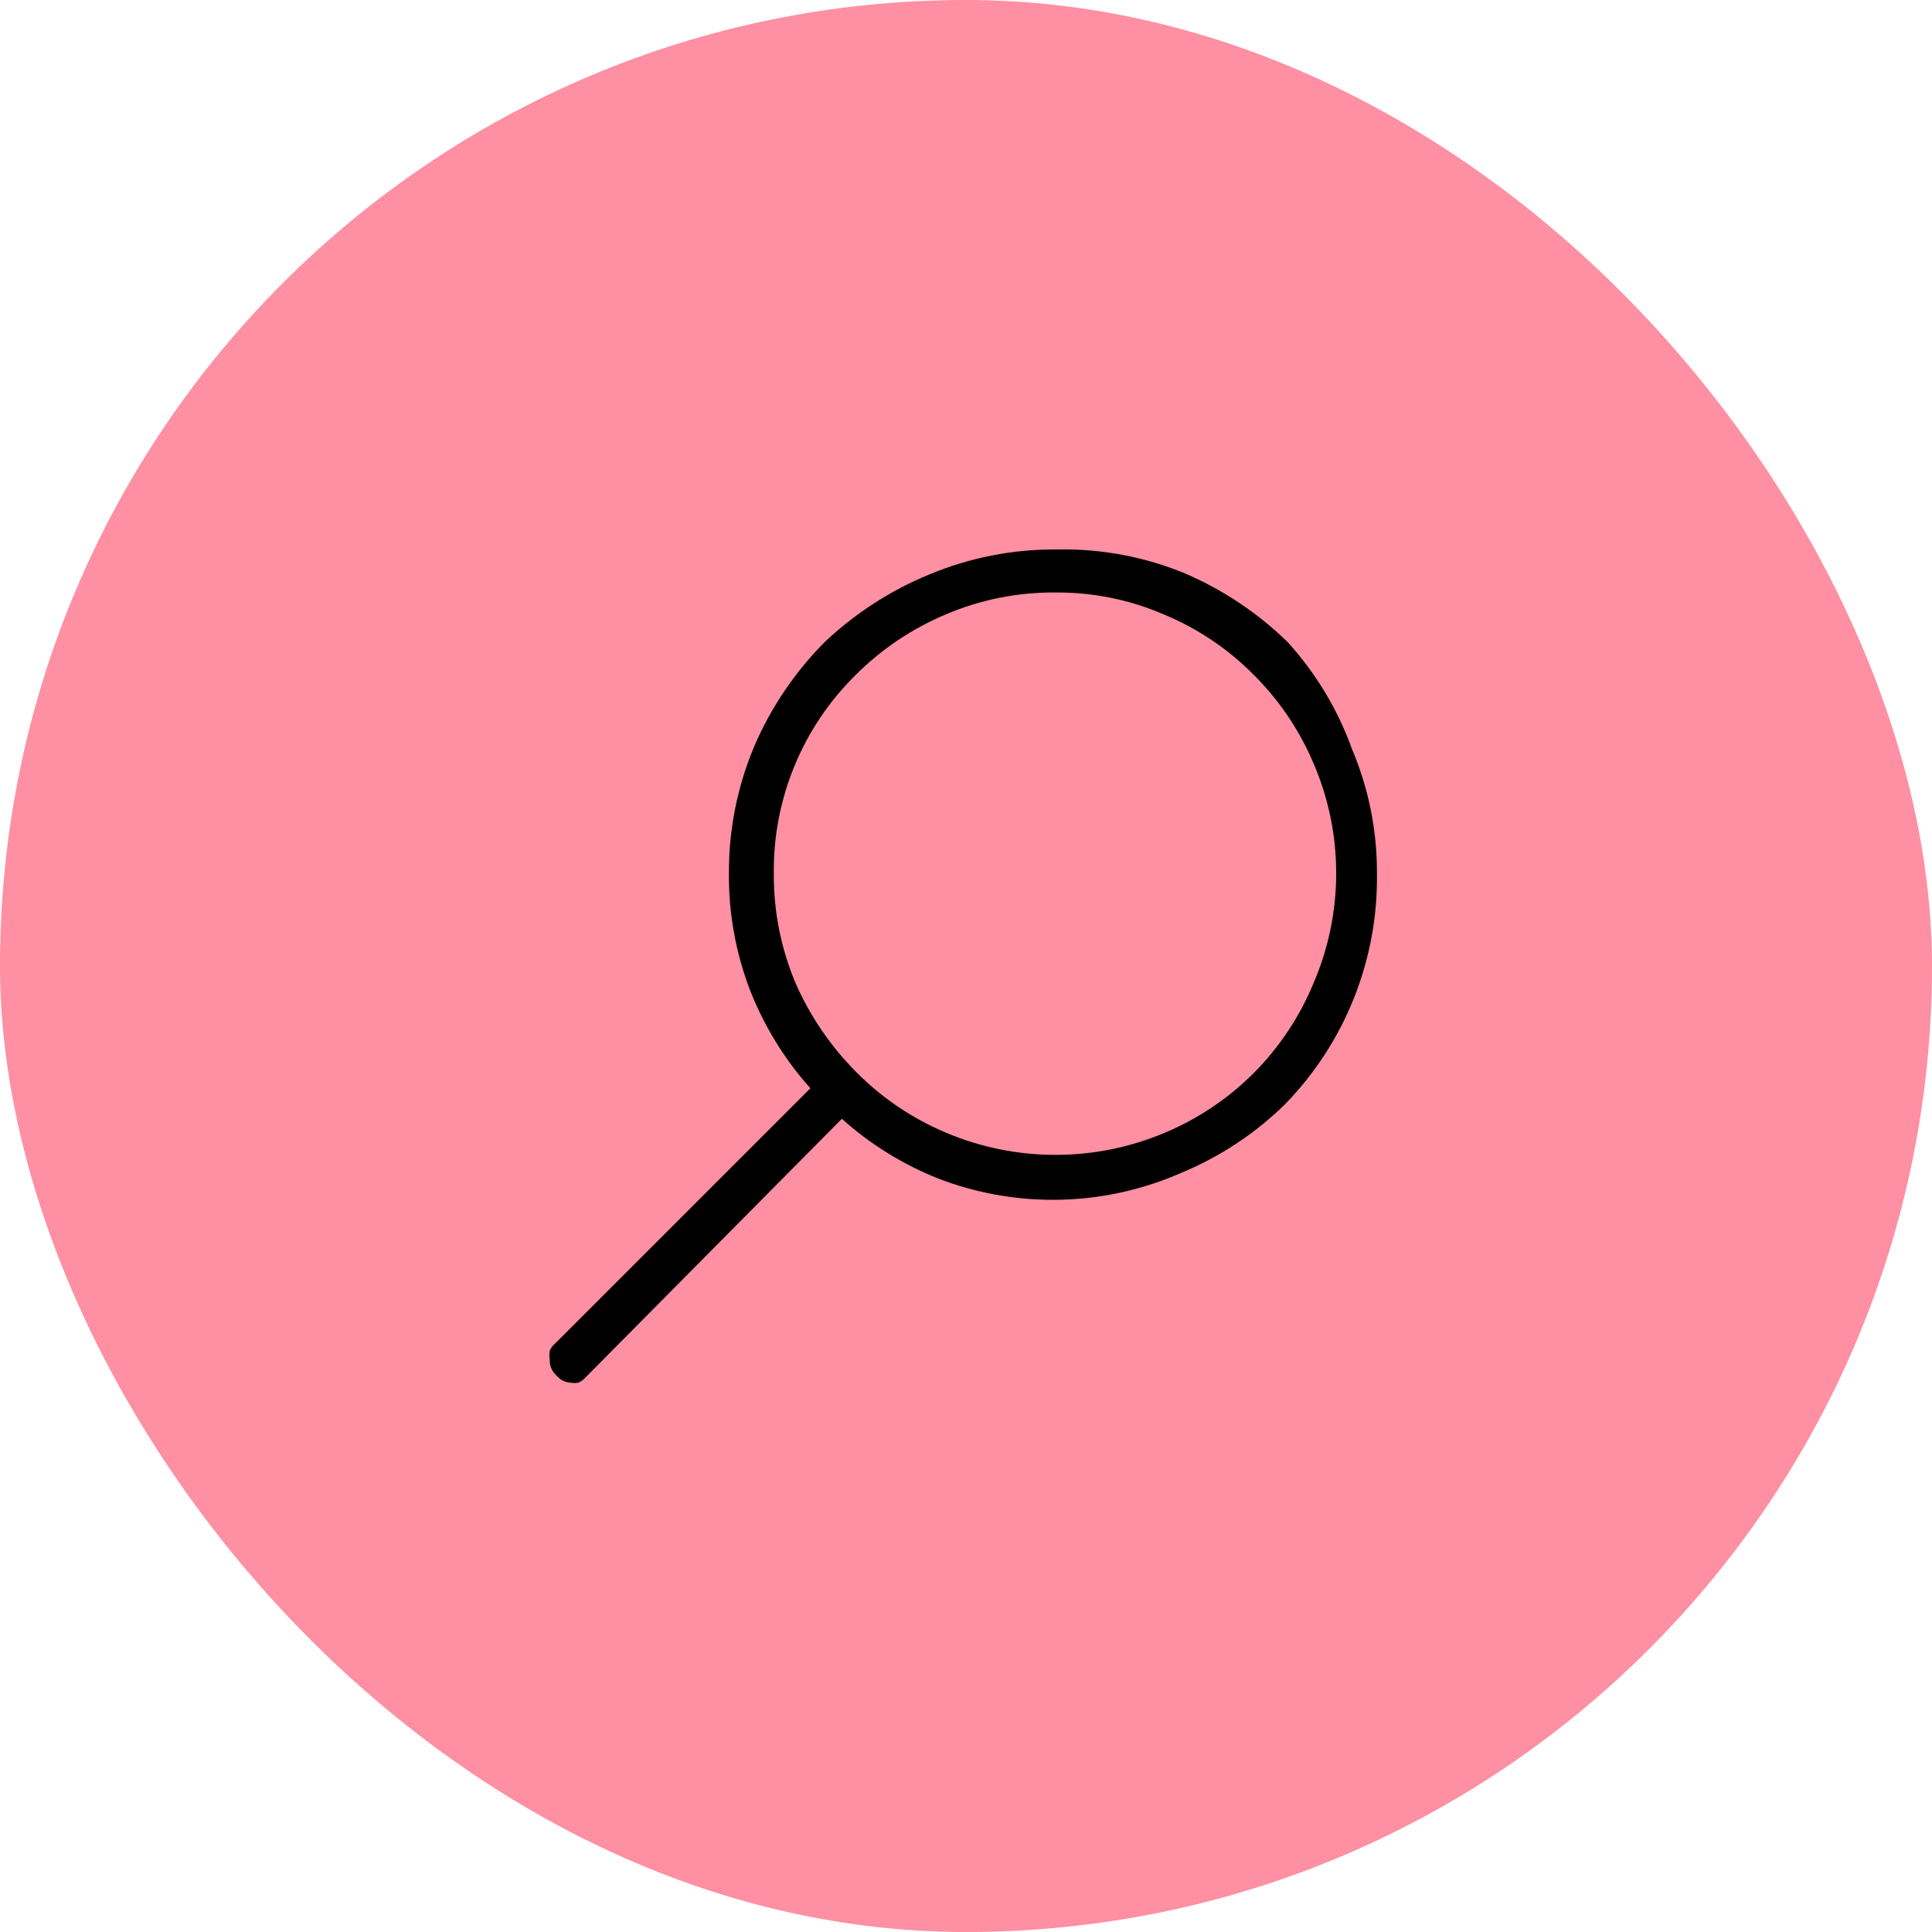 <svg width="80" height="80" viewBox="0 0 80 80" fill="none" xmlns="http://www.w3.org/2000/svg">
<rect width="80" height="80" rx="40" fill="#FF8FA2"/>
<path d="M51.937 44.41C50.878 45.474 49.621 46.321 48.238 46.902C46.803 47.509 45.262 47.821 43.705 47.821C42.147 47.821 40.606 47.509 39.172 46.902C37.788 46.321 36.531 45.474 35.473 44.41C34.408 43.344 33.55 42.09 32.943 40.711C32.337 39.274 32.031 37.728 32.042 36.169C32.024 34.64 32.316 33.124 32.899 31.711C33.482 30.298 34.344 29.017 35.434 27.946C36.495 26.885 37.751 26.039 39.133 25.454C40.585 24.829 42.153 24.516 43.733 24.534C45.276 24.524 46.804 24.838 48.218 25.454C49.588 26.024 50.832 26.857 51.879 27.908C52.95 28.965 53.803 30.221 54.39 31.607C55.01 33.044 55.329 34.593 55.329 36.159C55.329 37.724 55.01 39.273 54.39 40.711C53.82 42.092 52.987 43.348 51.937 44.41ZM53.317 26.585C52.09 25.389 50.654 24.428 49.081 23.749C47.417 23.06 45.63 22.721 43.829 22.752H43.733C41.931 22.741 40.145 23.093 38.482 23.787C36.878 24.446 35.41 25.395 34.15 26.585C32.906 27.837 31.91 29.313 31.218 30.936C30.526 32.593 30.174 34.373 30.183 36.169C30.169 37.826 30.469 39.471 31.064 41.018C31.648 42.503 32.491 43.873 33.556 45.062L22.976 55.642C22.884 55.719 22.811 55.818 22.765 55.929C22.745 56.056 22.745 56.186 22.765 56.313C22.76 56.431 22.782 56.55 22.828 56.659C22.875 56.768 22.945 56.866 23.033 56.945C23.103 57.034 23.189 57.107 23.288 57.159C23.387 57.212 23.497 57.244 23.608 57.252C23.722 57.274 23.839 57.274 23.953 57.252C24.064 57.204 24.162 57.132 24.241 57.041L34.859 46.327C36.033 47.379 37.382 48.216 38.846 48.799C40.368 49.386 41.987 49.685 43.618 49.681H43.733C45.53 49.663 47.304 49.278 48.947 48.55C50.523 47.893 51.96 46.944 53.183 45.752C54.423 44.487 55.4 42.989 56.058 41.344C56.716 39.699 57.041 37.94 57.016 36.169C57.025 34.398 56.673 32.643 55.981 31.013C55.393 29.376 54.487 27.872 53.317 26.585Z" fill="black"/>
</svg>
